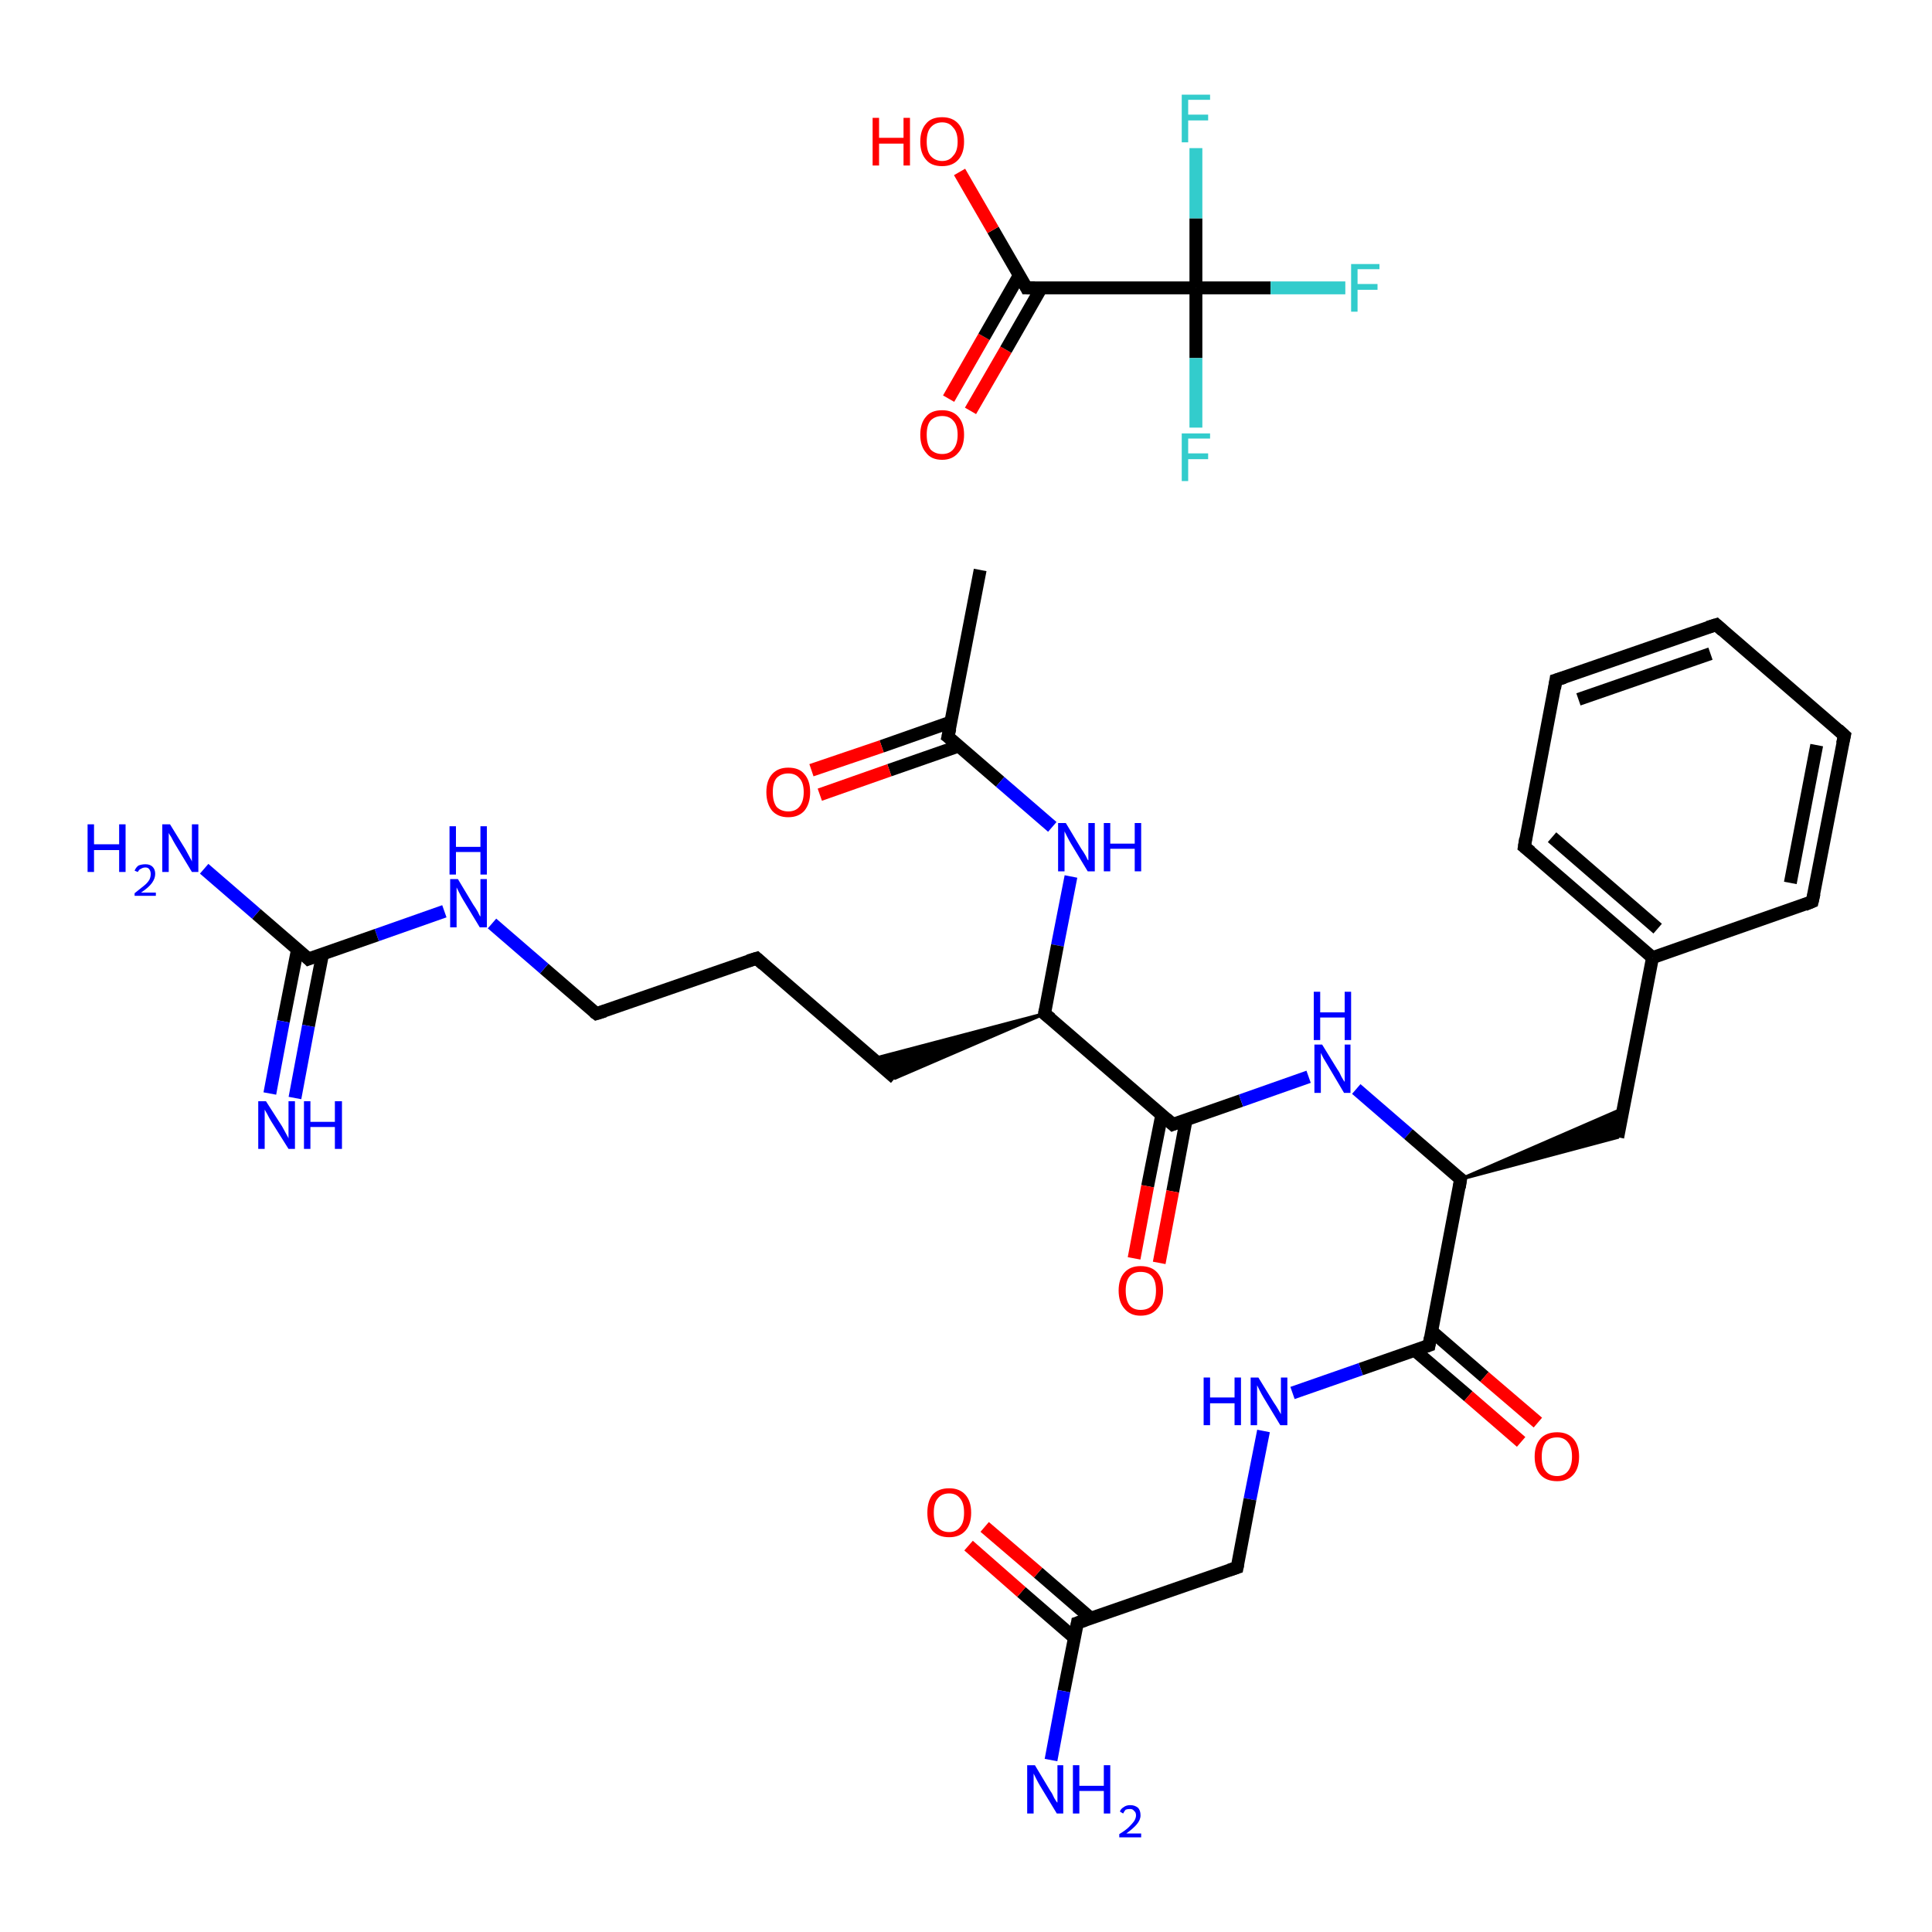 <?xml version='1.0' encoding='iso-8859-1'?>
<svg version='1.1' baseProfile='full'
              xmlns='http://www.w3.org/2000/svg'
                      xmlns:rdkit='http://www.rdkit.org/xml'
                      xmlns:xlink='http://www.w3.org/1999/xlink'
                  xml:space='preserve'
width='300px' height='300px' viewBox='0 0 300 300'>
<!-- END OF HEADER -->
<rect style='opacity:1.0;fill:#FFFFFF;stroke:none' width='300.0' height='300.0' x='0.0' y='0.0'> </rect>
<path class='bond-0 atom-0 atom-1' d='M 152.2,88.5 L 147.2,114.4' style='fill:none;fill-rule:evenodd;stroke:#000000;stroke-width:2.0px;stroke-linecap:butt;stroke-linejoin:miter;stroke-opacity:1' />
<path class='bond-1 atom-1 atom-2' d='M 147.7,112.1 L 136.9,115.9' style='fill:none;fill-rule:evenodd;stroke:#000000;stroke-width:2.0px;stroke-linecap:butt;stroke-linejoin:miter;stroke-opacity:1' />
<path class='bond-1 atom-1 atom-2' d='M 136.9,115.9 L 126.0,119.6' style='fill:none;fill-rule:evenodd;stroke:#FF0000;stroke-width:2.0px;stroke-linecap:butt;stroke-linejoin:miter;stroke-opacity:1' />
<path class='bond-1 atom-1 atom-2' d='M 149.0,115.8 L 138.1,119.6' style='fill:none;fill-rule:evenodd;stroke:#000000;stroke-width:2.0px;stroke-linecap:butt;stroke-linejoin:miter;stroke-opacity:1' />
<path class='bond-1 atom-1 atom-2' d='M 138.1,119.6 L 127.3,123.4' style='fill:none;fill-rule:evenodd;stroke:#FF0000;stroke-width:2.0px;stroke-linecap:butt;stroke-linejoin:miter;stroke-opacity:1' />
<path class='bond-2 atom-1 atom-3' d='M 147.2,114.4 L 155.3,121.4' style='fill:none;fill-rule:evenodd;stroke:#000000;stroke-width:2.0px;stroke-linecap:butt;stroke-linejoin:miter;stroke-opacity:1' />
<path class='bond-2 atom-1 atom-3' d='M 155.3,121.4 L 163.4,128.4' style='fill:none;fill-rule:evenodd;stroke:#0000FF;stroke-width:2.0px;stroke-linecap:butt;stroke-linejoin:miter;stroke-opacity:1' />
<path class='bond-3 atom-3 atom-4' d='M 166.3,136.1 L 164.2,146.8' style='fill:none;fill-rule:evenodd;stroke:#0000FF;stroke-width:2.0px;stroke-linecap:butt;stroke-linejoin:miter;stroke-opacity:1' />
<path class='bond-3 atom-3 atom-4' d='M 164.2,146.8 L 162.2,157.4' style='fill:none;fill-rule:evenodd;stroke:#000000;stroke-width:2.0px;stroke-linecap:butt;stroke-linejoin:miter;stroke-opacity:1' />
<path class='bond-4 atom-4 atom-5' d='M 162.2,157.4 L 139.0,167.4 L 135.6,164.4 Z' style='fill:#000000;fill-rule:evenodd;fill-opacity:1;stroke:#000000;stroke-width:0.5px;stroke-linecap:butt;stroke-linejoin:miter;stroke-opacity:1;' />
<path class='bond-5 atom-5 atom-6' d='M 139.0,167.4 L 117.5,148.8' style='fill:none;fill-rule:evenodd;stroke:#000000;stroke-width:2.0px;stroke-linecap:butt;stroke-linejoin:miter;stroke-opacity:1' />
<path class='bond-6 atom-6 atom-7' d='M 117.5,148.8 L 92.6,157.4' style='fill:none;fill-rule:evenodd;stroke:#000000;stroke-width:2.0px;stroke-linecap:butt;stroke-linejoin:miter;stroke-opacity:1' />
<path class='bond-7 atom-7 atom-8' d='M 92.6,157.4 L 84.5,150.4' style='fill:none;fill-rule:evenodd;stroke:#000000;stroke-width:2.0px;stroke-linecap:butt;stroke-linejoin:miter;stroke-opacity:1' />
<path class='bond-7 atom-7 atom-8' d='M 84.5,150.4 L 76.4,143.4' style='fill:none;fill-rule:evenodd;stroke:#0000FF;stroke-width:2.0px;stroke-linecap:butt;stroke-linejoin:miter;stroke-opacity:1' />
<path class='bond-8 atom-8 atom-9' d='M 69.0,141.5 L 58.5,145.2' style='fill:none;fill-rule:evenodd;stroke:#0000FF;stroke-width:2.0px;stroke-linecap:butt;stroke-linejoin:miter;stroke-opacity:1' />
<path class='bond-8 atom-8 atom-9' d='M 58.5,145.2 L 47.9,148.9' style='fill:none;fill-rule:evenodd;stroke:#000000;stroke-width:2.0px;stroke-linecap:butt;stroke-linejoin:miter;stroke-opacity:1' />
<path class='bond-9 atom-9 atom-10' d='M 46.2,147.4 L 44.0,158.6' style='fill:none;fill-rule:evenodd;stroke:#000000;stroke-width:2.0px;stroke-linecap:butt;stroke-linejoin:miter;stroke-opacity:1' />
<path class='bond-9 atom-9 atom-10' d='M 44.0,158.6 L 41.9,169.8' style='fill:none;fill-rule:evenodd;stroke:#0000FF;stroke-width:2.0px;stroke-linecap:butt;stroke-linejoin:miter;stroke-opacity:1' />
<path class='bond-9 atom-9 atom-10' d='M 50.1,148.1 L 47.9,159.3' style='fill:none;fill-rule:evenodd;stroke:#000000;stroke-width:2.0px;stroke-linecap:butt;stroke-linejoin:miter;stroke-opacity:1' />
<path class='bond-9 atom-9 atom-10' d='M 47.9,159.3 L 45.8,170.5' style='fill:none;fill-rule:evenodd;stroke:#0000FF;stroke-width:2.0px;stroke-linecap:butt;stroke-linejoin:miter;stroke-opacity:1' />
<path class='bond-10 atom-9 atom-11' d='M 47.9,148.9 L 39.8,141.9' style='fill:none;fill-rule:evenodd;stroke:#000000;stroke-width:2.0px;stroke-linecap:butt;stroke-linejoin:miter;stroke-opacity:1' />
<path class='bond-10 atom-9 atom-11' d='M 39.8,141.9 L 31.7,134.9' style='fill:none;fill-rule:evenodd;stroke:#0000FF;stroke-width:2.0px;stroke-linecap:butt;stroke-linejoin:miter;stroke-opacity:1' />
<path class='bond-11 atom-4 atom-12' d='M 162.2,157.4 L 182.1,174.6' style='fill:none;fill-rule:evenodd;stroke:#000000;stroke-width:2.0px;stroke-linecap:butt;stroke-linejoin:miter;stroke-opacity:1' />
<path class='bond-12 atom-12 atom-13' d='M 180.4,173.1 L 178.2,184.2' style='fill:none;fill-rule:evenodd;stroke:#000000;stroke-width:2.0px;stroke-linecap:butt;stroke-linejoin:miter;stroke-opacity:1' />
<path class='bond-12 atom-12 atom-13' d='M 178.2,184.2 L 176.1,195.4' style='fill:none;fill-rule:evenodd;stroke:#FF0000;stroke-width:2.0px;stroke-linecap:butt;stroke-linejoin:miter;stroke-opacity:1' />
<path class='bond-12 atom-12 atom-13' d='M 184.2,173.8 L 182.1,185.0' style='fill:none;fill-rule:evenodd;stroke:#000000;stroke-width:2.0px;stroke-linecap:butt;stroke-linejoin:miter;stroke-opacity:1' />
<path class='bond-12 atom-12 atom-13' d='M 182.1,185.0 L 180.0,196.1' style='fill:none;fill-rule:evenodd;stroke:#FF0000;stroke-width:2.0px;stroke-linecap:butt;stroke-linejoin:miter;stroke-opacity:1' />
<path class='bond-13 atom-12 atom-14' d='M 182.1,174.6 L 192.7,170.9' style='fill:none;fill-rule:evenodd;stroke:#000000;stroke-width:2.0px;stroke-linecap:butt;stroke-linejoin:miter;stroke-opacity:1' />
<path class='bond-13 atom-12 atom-14' d='M 192.7,170.9 L 203.2,167.2' style='fill:none;fill-rule:evenodd;stroke:#0000FF;stroke-width:2.0px;stroke-linecap:butt;stroke-linejoin:miter;stroke-opacity:1' />
<path class='bond-14 atom-14 atom-15' d='M 210.6,169.1 L 218.7,176.1' style='fill:none;fill-rule:evenodd;stroke:#0000FF;stroke-width:2.0px;stroke-linecap:butt;stroke-linejoin:miter;stroke-opacity:1' />
<path class='bond-14 atom-14 atom-15' d='M 218.7,176.1 L 226.8,183.1' style='fill:none;fill-rule:evenodd;stroke:#000000;stroke-width:2.0px;stroke-linecap:butt;stroke-linejoin:miter;stroke-opacity:1' />
<path class='bond-15 atom-15 atom-16' d='M 226.8,183.1 L 252.1,172.1 L 251.2,176.6 Z' style='fill:#000000;fill-rule:evenodd;fill-opacity:1;stroke:#000000;stroke-width:0.5px;stroke-linecap:butt;stroke-linejoin:miter;stroke-opacity:1;' />
<path class='bond-16 atom-16 atom-17' d='M 251.2,176.6 L 256.6,148.7' style='fill:none;fill-rule:evenodd;stroke:#000000;stroke-width:2.0px;stroke-linecap:butt;stroke-linejoin:miter;stroke-opacity:1' />
<path class='bond-17 atom-17 atom-18' d='M 256.6,148.7 L 236.7,131.5' style='fill:none;fill-rule:evenodd;stroke:#000000;stroke-width:2.0px;stroke-linecap:butt;stroke-linejoin:miter;stroke-opacity:1' />
<path class='bond-17 atom-17 atom-18' d='M 257.4,144.2 L 241.0,130.0' style='fill:none;fill-rule:evenodd;stroke:#000000;stroke-width:2.0px;stroke-linecap:butt;stroke-linejoin:miter;stroke-opacity:1' />
<path class='bond-18 atom-18 atom-19' d='M 236.7,131.5 L 241.6,105.6' style='fill:none;fill-rule:evenodd;stroke:#000000;stroke-width:2.0px;stroke-linecap:butt;stroke-linejoin:miter;stroke-opacity:1' />
<path class='bond-19 atom-19 atom-20' d='M 241.6,105.6 L 266.5,97.0' style='fill:none;fill-rule:evenodd;stroke:#000000;stroke-width:2.0px;stroke-linecap:butt;stroke-linejoin:miter;stroke-opacity:1' />
<path class='bond-19 atom-19 atom-20' d='M 245.1,108.6 L 265.6,101.5' style='fill:none;fill-rule:evenodd;stroke:#000000;stroke-width:2.0px;stroke-linecap:butt;stroke-linejoin:miter;stroke-opacity:1' />
<path class='bond-20 atom-20 atom-21' d='M 266.5,97.0 L 286.4,114.2' style='fill:none;fill-rule:evenodd;stroke:#000000;stroke-width:2.0px;stroke-linecap:butt;stroke-linejoin:miter;stroke-opacity:1' />
<path class='bond-21 atom-21 atom-22' d='M 286.4,114.2 L 281.4,140.0' style='fill:none;fill-rule:evenodd;stroke:#000000;stroke-width:2.0px;stroke-linecap:butt;stroke-linejoin:miter;stroke-opacity:1' />
<path class='bond-21 atom-21 atom-22' d='M 282.1,115.7 L 278.0,137.1' style='fill:none;fill-rule:evenodd;stroke:#000000;stroke-width:2.0px;stroke-linecap:butt;stroke-linejoin:miter;stroke-opacity:1' />
<path class='bond-22 atom-15 atom-23' d='M 226.8,183.1 L 221.9,208.9' style='fill:none;fill-rule:evenodd;stroke:#000000;stroke-width:2.0px;stroke-linecap:butt;stroke-linejoin:miter;stroke-opacity:1' />
<path class='bond-23 atom-23 atom-24' d='M 219.7,209.7 L 228.0,216.8' style='fill:none;fill-rule:evenodd;stroke:#000000;stroke-width:2.0px;stroke-linecap:butt;stroke-linejoin:miter;stroke-opacity:1' />
<path class='bond-23 atom-23 atom-24' d='M 228.0,216.8 L 236.2,223.9' style='fill:none;fill-rule:evenodd;stroke:#FF0000;stroke-width:2.0px;stroke-linecap:butt;stroke-linejoin:miter;stroke-opacity:1' />
<path class='bond-23 atom-23 atom-24' d='M 222.3,206.7 L 230.5,213.8' style='fill:none;fill-rule:evenodd;stroke:#000000;stroke-width:2.0px;stroke-linecap:butt;stroke-linejoin:miter;stroke-opacity:1' />
<path class='bond-23 atom-23 atom-24' d='M 230.5,213.8 L 238.8,220.9' style='fill:none;fill-rule:evenodd;stroke:#FF0000;stroke-width:2.0px;stroke-linecap:butt;stroke-linejoin:miter;stroke-opacity:1' />
<path class='bond-24 atom-23 atom-25' d='M 221.9,208.9 L 211.3,212.6' style='fill:none;fill-rule:evenodd;stroke:#000000;stroke-width:2.0px;stroke-linecap:butt;stroke-linejoin:miter;stroke-opacity:1' />
<path class='bond-24 atom-23 atom-25' d='M 211.3,212.6 L 200.7,216.3' style='fill:none;fill-rule:evenodd;stroke:#0000FF;stroke-width:2.0px;stroke-linecap:butt;stroke-linejoin:miter;stroke-opacity:1' />
<path class='bond-25 atom-25 atom-26' d='M 196.2,222.2 L 194.1,232.8' style='fill:none;fill-rule:evenodd;stroke:#0000FF;stroke-width:2.0px;stroke-linecap:butt;stroke-linejoin:miter;stroke-opacity:1' />
<path class='bond-25 atom-25 atom-26' d='M 194.1,232.8 L 192.1,243.4' style='fill:none;fill-rule:evenodd;stroke:#000000;stroke-width:2.0px;stroke-linecap:butt;stroke-linejoin:miter;stroke-opacity:1' />
<path class='bond-26 atom-26 atom-27' d='M 192.1,243.4 L 167.3,252.0' style='fill:none;fill-rule:evenodd;stroke:#000000;stroke-width:2.0px;stroke-linecap:butt;stroke-linejoin:miter;stroke-opacity:1' />
<path class='bond-27 atom-27 atom-28' d='M 167.3,252.0 L 165.2,262.6' style='fill:none;fill-rule:evenodd;stroke:#000000;stroke-width:2.0px;stroke-linecap:butt;stroke-linejoin:miter;stroke-opacity:1' />
<path class='bond-27 atom-27 atom-28' d='M 165.2,262.6 L 163.2,273.3' style='fill:none;fill-rule:evenodd;stroke:#0000FF;stroke-width:2.0px;stroke-linecap:butt;stroke-linejoin:miter;stroke-opacity:1' />
<path class='bond-28 atom-27 atom-29' d='M 169.4,251.3 L 161.2,244.2' style='fill:none;fill-rule:evenodd;stroke:#000000;stroke-width:2.0px;stroke-linecap:butt;stroke-linejoin:miter;stroke-opacity:1' />
<path class='bond-28 atom-27 atom-29' d='M 161.2,244.2 L 152.9,237.1' style='fill:none;fill-rule:evenodd;stroke:#FF0000;stroke-width:2.0px;stroke-linecap:butt;stroke-linejoin:miter;stroke-opacity:1' />
<path class='bond-28 atom-27 atom-29' d='M 166.8,254.3 L 158.6,247.2' style='fill:none;fill-rule:evenodd;stroke:#000000;stroke-width:2.0px;stroke-linecap:butt;stroke-linejoin:miter;stroke-opacity:1' />
<path class='bond-28 atom-27 atom-29' d='M 158.6,247.2 L 150.4,240.0' style='fill:none;fill-rule:evenodd;stroke:#FF0000;stroke-width:2.0px;stroke-linecap:butt;stroke-linejoin:miter;stroke-opacity:1' />
<path class='bond-29 atom-30 atom-31' d='M 147.3,61.9 L 152.8,52.3' style='fill:none;fill-rule:evenodd;stroke:#FF0000;stroke-width:2.0px;stroke-linecap:butt;stroke-linejoin:miter;stroke-opacity:1' />
<path class='bond-29 atom-30 atom-31' d='M 152.8,52.3 L 158.3,42.7' style='fill:none;fill-rule:evenodd;stroke:#000000;stroke-width:2.0px;stroke-linecap:butt;stroke-linejoin:miter;stroke-opacity:1' />
<path class='bond-29 atom-30 atom-31' d='M 150.7,63.8 L 156.2,54.3' style='fill:none;fill-rule:evenodd;stroke:#FF0000;stroke-width:2.0px;stroke-linecap:butt;stroke-linejoin:miter;stroke-opacity:1' />
<path class='bond-29 atom-30 atom-31' d='M 156.2,54.3 L 161.7,44.7' style='fill:none;fill-rule:evenodd;stroke:#000000;stroke-width:2.0px;stroke-linecap:butt;stroke-linejoin:miter;stroke-opacity:1' />
<path class='bond-30 atom-31 atom-32' d='M 159.4,44.7 L 154.2,35.7' style='fill:none;fill-rule:evenodd;stroke:#000000;stroke-width:2.0px;stroke-linecap:butt;stroke-linejoin:miter;stroke-opacity:1' />
<path class='bond-30 atom-31 atom-32' d='M 154.2,35.7 L 149.0,26.7' style='fill:none;fill-rule:evenodd;stroke:#FF0000;stroke-width:2.0px;stroke-linecap:butt;stroke-linejoin:miter;stroke-opacity:1' />
<path class='bond-31 atom-31 atom-33' d='M 159.4,44.7 L 185.7,44.7' style='fill:none;fill-rule:evenodd;stroke:#000000;stroke-width:2.0px;stroke-linecap:butt;stroke-linejoin:miter;stroke-opacity:1' />
<path class='bond-32 atom-33 atom-34' d='M 185.7,44.7 L 197.3,44.7' style='fill:none;fill-rule:evenodd;stroke:#000000;stroke-width:2.0px;stroke-linecap:butt;stroke-linejoin:miter;stroke-opacity:1' />
<path class='bond-32 atom-33 atom-34' d='M 197.3,44.7 L 208.9,44.7' style='fill:none;fill-rule:evenodd;stroke:#33CCCC;stroke-width:2.0px;stroke-linecap:butt;stroke-linejoin:miter;stroke-opacity:1' />
<path class='bond-33 atom-33 atom-35' d='M 185.7,44.7 L 185.7,55.6' style='fill:none;fill-rule:evenodd;stroke:#000000;stroke-width:2.0px;stroke-linecap:butt;stroke-linejoin:miter;stroke-opacity:1' />
<path class='bond-33 atom-33 atom-35' d='M 185.7,55.6 L 185.7,66.4' style='fill:none;fill-rule:evenodd;stroke:#33CCCC;stroke-width:2.0px;stroke-linecap:butt;stroke-linejoin:miter;stroke-opacity:1' />
<path class='bond-34 atom-33 atom-36' d='M 185.7,44.7 L 185.7,33.9' style='fill:none;fill-rule:evenodd;stroke:#000000;stroke-width:2.0px;stroke-linecap:butt;stroke-linejoin:miter;stroke-opacity:1' />
<path class='bond-34 atom-33 atom-36' d='M 185.7,33.9 L 185.7,23.0' style='fill:none;fill-rule:evenodd;stroke:#33CCCC;stroke-width:2.0px;stroke-linecap:butt;stroke-linejoin:miter;stroke-opacity:1' />
<path class='bond-35 atom-22 atom-17' d='M 281.4,140.0 L 256.6,148.7' style='fill:none;fill-rule:evenodd;stroke:#000000;stroke-width:2.0px;stroke-linecap:butt;stroke-linejoin:miter;stroke-opacity:1' />
<path d='M 147.5,113.1 L 147.2,114.4 L 147.6,114.7' style='fill:none;stroke:#000000;stroke-width:2.0px;stroke-linecap:butt;stroke-linejoin:miter;stroke-opacity:1;' />
<path d='M 162.3,156.8 L 162.2,157.4 L 163.2,158.2' style='fill:none;stroke:#000000;stroke-width:2.0px;stroke-linecap:butt;stroke-linejoin:miter;stroke-opacity:1;' />
<path d='M 118.5,149.7 L 117.5,148.8 L 116.2,149.2' style='fill:none;stroke:#000000;stroke-width:2.0px;stroke-linecap:butt;stroke-linejoin:miter;stroke-opacity:1;' />
<path d='M 93.9,157.0 L 92.6,157.4 L 92.2,157.1' style='fill:none;stroke:#000000;stroke-width:2.0px;stroke-linecap:butt;stroke-linejoin:miter;stroke-opacity:1;' />
<path d='M 48.4,148.7 L 47.9,148.9 L 47.5,148.5' style='fill:none;stroke:#000000;stroke-width:2.0px;stroke-linecap:butt;stroke-linejoin:miter;stroke-opacity:1;' />
<path d='M 181.1,173.7 L 182.1,174.6 L 182.6,174.4' style='fill:none;stroke:#000000;stroke-width:2.0px;stroke-linecap:butt;stroke-linejoin:miter;stroke-opacity:1;' />
<path d='M 226.4,182.8 L 226.8,183.1 L 226.6,184.4' style='fill:none;stroke:#000000;stroke-width:2.0px;stroke-linecap:butt;stroke-linejoin:miter;stroke-opacity:1;' />
<path d='M 237.7,132.3 L 236.7,131.5 L 236.9,130.2' style='fill:none;stroke:#000000;stroke-width:2.0px;stroke-linecap:butt;stroke-linejoin:miter;stroke-opacity:1;' />
<path d='M 241.4,106.9 L 241.6,105.6 L 242.9,105.2' style='fill:none;stroke:#000000;stroke-width:2.0px;stroke-linecap:butt;stroke-linejoin:miter;stroke-opacity:1;' />
<path d='M 265.2,97.4 L 266.5,97.0 L 267.5,97.9' style='fill:none;stroke:#000000;stroke-width:2.0px;stroke-linecap:butt;stroke-linejoin:miter;stroke-opacity:1;' />
<path d='M 285.4,113.3 L 286.4,114.2 L 286.1,115.5' style='fill:none;stroke:#000000;stroke-width:2.0px;stroke-linecap:butt;stroke-linejoin:miter;stroke-opacity:1;' />
<path d='M 281.7,138.7 L 281.4,140.0 L 280.2,140.5' style='fill:none;stroke:#000000;stroke-width:2.0px;stroke-linecap:butt;stroke-linejoin:miter;stroke-opacity:1;' />
<path d='M 222.1,207.7 L 221.9,208.9 L 221.3,209.1' style='fill:none;stroke:#000000;stroke-width:2.0px;stroke-linecap:butt;stroke-linejoin:miter;stroke-opacity:1;' />
<path d='M 192.2,242.9 L 192.1,243.4 L 190.9,243.8' style='fill:none;stroke:#000000;stroke-width:2.0px;stroke-linecap:butt;stroke-linejoin:miter;stroke-opacity:1;' />
<path d='M 168.5,251.6 L 167.3,252.0 L 167.2,252.6' style='fill:none;stroke:#000000;stroke-width:2.0px;stroke-linecap:butt;stroke-linejoin:miter;stroke-opacity:1;' />
<path d='M 159.2,44.3 L 159.4,44.7 L 160.7,44.7' style='fill:none;stroke:#000000;stroke-width:2.0px;stroke-linecap:butt;stroke-linejoin:miter;stroke-opacity:1;' />
<path class='atom-2' d='M 119.0 123.0
Q 119.0 121.2, 119.9 120.2
Q 120.8 119.2, 122.4 119.2
Q 124.1 119.2, 124.9 120.2
Q 125.8 121.2, 125.8 123.0
Q 125.8 124.8, 124.9 125.9
Q 124.0 126.9, 122.4 126.9
Q 120.8 126.9, 119.9 125.9
Q 119.0 124.8, 119.0 123.0
M 122.4 126.0
Q 123.5 126.0, 124.1 125.3
Q 124.8 124.5, 124.8 123.0
Q 124.8 121.5, 124.1 120.8
Q 123.5 120.1, 122.4 120.1
Q 121.3 120.1, 120.6 120.8
Q 120.0 121.5, 120.0 123.0
Q 120.0 124.5, 120.6 125.3
Q 121.3 126.0, 122.4 126.0
' fill='#FF0000'/>
<path class='atom-3' d='M 165.5 127.8
L 167.9 131.8
Q 168.2 132.2, 168.6 132.9
Q 168.9 133.6, 169.0 133.6
L 169.0 127.8
L 170.0 127.8
L 170.0 135.3
L 168.9 135.3
L 166.3 131.0
Q 166.0 130.5, 165.7 129.9
Q 165.4 129.3, 165.3 129.1
L 165.3 135.3
L 164.3 135.3
L 164.3 127.8
L 165.5 127.8
' fill='#0000FF'/>
<path class='atom-3' d='M 171.4 127.8
L 172.4 127.8
L 172.4 131.0
L 176.2 131.0
L 176.2 127.8
L 177.2 127.8
L 177.2 135.3
L 176.2 135.3
L 176.2 131.8
L 172.4 131.8
L 172.4 135.3
L 171.4 135.3
L 171.4 127.8
' fill='#0000FF'/>
<path class='atom-8' d='M 71.1 136.5
L 73.5 140.5
Q 73.8 140.9, 74.2 141.6
Q 74.5 142.3, 74.6 142.3
L 74.6 136.5
L 75.6 136.5
L 75.6 144.0
L 74.5 144.0
L 71.9 139.7
Q 71.6 139.2, 71.3 138.6
Q 71.0 138.0, 70.9 137.8
L 70.9 144.0
L 69.9 144.0
L 69.9 136.5
L 71.1 136.5
' fill='#0000FF'/>
<path class='atom-8' d='M 69.8 128.3
L 70.8 128.3
L 70.8 131.5
L 74.6 131.5
L 74.6 128.3
L 75.6 128.3
L 75.6 135.8
L 74.6 135.8
L 74.6 132.3
L 70.8 132.3
L 70.8 135.8
L 69.8 135.8
L 69.8 128.3
' fill='#0000FF'/>
<path class='atom-10' d='M 41.3 171.0
L 43.8 174.9
Q 44.0 175.3, 44.4 176.0
Q 44.8 176.7, 44.8 176.8
L 44.8 171.0
L 45.8 171.0
L 45.8 178.4
L 44.8 178.4
L 42.1 174.1
Q 41.8 173.6, 41.5 173.0
Q 41.2 172.5, 41.1 172.3
L 41.1 178.4
L 40.1 178.4
L 40.1 171.0
L 41.3 171.0
' fill='#0000FF'/>
<path class='atom-10' d='M 47.2 171.0
L 48.2 171.0
L 48.2 174.2
L 52.0 174.2
L 52.0 171.0
L 53.1 171.0
L 53.1 178.4
L 52.0 178.4
L 52.0 175.0
L 48.2 175.0
L 48.2 178.4
L 47.2 178.4
L 47.2 171.0
' fill='#0000FF'/>
<path class='atom-11' d='M 13.6 128.0
L 14.6 128.0
L 14.6 131.1
L 18.5 131.1
L 18.5 128.0
L 19.5 128.0
L 19.5 135.4
L 18.5 135.4
L 18.5 132.0
L 14.6 132.0
L 14.6 135.4
L 13.6 135.4
L 13.6 128.0
' fill='#0000FF'/>
<path class='atom-11' d='M 20.9 135.2
Q 21.1 134.7, 21.5 134.4
Q 22.0 134.2, 22.6 134.2
Q 23.3 134.2, 23.7 134.6
Q 24.1 135.0, 24.1 135.7
Q 24.1 136.4, 23.6 137.1
Q 23.1 137.8, 21.9 138.6
L 24.2 138.6
L 24.2 139.1
L 20.9 139.1
L 20.9 138.7
Q 21.8 138.0, 22.4 137.5
Q 22.9 137.1, 23.2 136.6
Q 23.4 136.2, 23.4 135.7
Q 23.4 135.3, 23.2 135.0
Q 23.0 134.7, 22.6 134.7
Q 22.2 134.7, 21.9 134.9
Q 21.6 135.0, 21.4 135.4
L 20.9 135.2
' fill='#0000FF'/>
<path class='atom-11' d='M 26.4 128.0
L 28.8 131.9
Q 29.0 132.3, 29.4 133.0
Q 29.8 133.7, 29.8 133.8
L 29.8 128.0
L 30.8 128.0
L 30.8 135.4
L 29.8 135.4
L 27.2 131.1
Q 26.9 130.6, 26.6 130.0
Q 26.2 129.4, 26.2 129.3
L 26.2 135.4
L 25.2 135.4
L 25.2 128.0
L 26.4 128.0
' fill='#0000FF'/>
<path class='atom-13' d='M 173.7 200.4
Q 173.7 198.6, 174.6 197.6
Q 175.5 196.6, 177.1 196.6
Q 178.8 196.6, 179.7 197.6
Q 180.6 198.6, 180.6 200.4
Q 180.6 202.2, 179.7 203.2
Q 178.8 204.3, 177.1 204.3
Q 175.5 204.3, 174.6 203.2
Q 173.7 202.2, 173.7 200.4
M 177.1 203.4
Q 178.3 203.4, 178.9 202.7
Q 179.5 201.9, 179.5 200.4
Q 179.5 198.9, 178.9 198.2
Q 178.3 197.5, 177.1 197.5
Q 176.0 197.5, 175.4 198.2
Q 174.8 198.9, 174.8 200.4
Q 174.8 201.9, 175.4 202.7
Q 176.0 203.4, 177.1 203.4
' fill='#FF0000'/>
<path class='atom-14' d='M 205.3 162.2
L 207.7 166.1
Q 208.0 166.5, 208.3 167.2
Q 208.7 167.9, 208.8 168.0
L 208.8 162.2
L 209.7 162.2
L 209.7 169.7
L 208.7 169.7
L 206.1 165.3
Q 205.8 164.8, 205.5 164.3
Q 205.2 163.7, 205.1 163.5
L 205.1 169.7
L 204.1 169.7
L 204.1 162.2
L 205.3 162.2
' fill='#0000FF'/>
<path class='atom-14' d='M 204.0 154.0
L 205.0 154.0
L 205.0 157.2
L 208.8 157.2
L 208.8 154.0
L 209.8 154.0
L 209.8 161.5
L 208.8 161.5
L 208.8 158.0
L 205.0 158.0
L 205.0 161.5
L 204.0 161.5
L 204.0 154.0
' fill='#0000FF'/>
<path class='atom-24' d='M 238.3 226.2
Q 238.3 224.4, 239.2 223.4
Q 240.1 222.4, 241.8 222.4
Q 243.4 222.4, 244.3 223.4
Q 245.2 224.4, 245.2 226.2
Q 245.2 228.0, 244.3 229.0
Q 243.4 230.0, 241.8 230.0
Q 240.1 230.0, 239.2 229.0
Q 238.3 228.0, 238.3 226.2
M 241.8 229.2
Q 242.9 229.2, 243.5 228.4
Q 244.1 227.6, 244.1 226.2
Q 244.1 224.7, 243.5 224.0
Q 242.9 223.2, 241.8 223.2
Q 240.6 223.2, 240.0 223.9
Q 239.4 224.7, 239.4 226.2
Q 239.4 227.7, 240.0 228.4
Q 240.6 229.2, 241.8 229.2
' fill='#FF0000'/>
<path class='atom-25' d='M 186.9 213.9
L 187.9 213.9
L 187.9 217.0
L 191.7 217.0
L 191.7 213.9
L 192.7 213.9
L 192.7 221.3
L 191.7 221.3
L 191.7 217.9
L 187.9 217.9
L 187.9 221.3
L 186.9 221.3
L 186.9 213.9
' fill='#0000FF'/>
<path class='atom-25' d='M 195.4 213.9
L 197.8 217.8
Q 198.1 218.2, 198.5 218.9
Q 198.9 219.6, 198.9 219.6
L 198.9 213.9
L 199.9 213.9
L 199.9 221.3
L 198.8 221.3
L 196.2 217.0
Q 195.9 216.5, 195.6 215.9
Q 195.3 215.3, 195.2 215.1
L 195.2 221.3
L 194.2 221.3
L 194.2 213.9
L 195.4 213.9
' fill='#0000FF'/>
<path class='atom-28' d='M 160.7 274.1
L 163.1 278.1
Q 163.4 278.5, 163.7 279.2
Q 164.1 279.9, 164.2 279.9
L 164.2 274.1
L 165.1 274.1
L 165.1 281.6
L 164.1 281.6
L 161.5 277.3
Q 161.2 276.8, 160.9 276.2
Q 160.6 275.6, 160.5 275.4
L 160.5 281.6
L 159.5 281.6
L 159.5 274.1
L 160.7 274.1
' fill='#0000FF'/>
<path class='atom-28' d='M 166.6 274.1
L 167.6 274.1
L 167.6 277.3
L 171.4 277.3
L 171.4 274.1
L 172.4 274.1
L 172.4 281.6
L 171.4 281.6
L 171.4 278.1
L 167.6 278.1
L 167.6 281.6
L 166.6 281.6
L 166.6 274.1
' fill='#0000FF'/>
<path class='atom-28' d='M 173.9 281.3
Q 174.0 280.9, 174.5 280.6
Q 174.9 280.3, 175.5 280.3
Q 176.2 280.3, 176.7 280.7
Q 177.1 281.1, 177.1 281.9
Q 177.1 282.6, 176.5 283.3
Q 176.0 283.9, 174.9 284.7
L 177.2 284.7
L 177.2 285.3
L 173.8 285.3
L 173.8 284.8
Q 174.8 284.2, 175.3 283.7
Q 175.8 283.2, 176.1 282.8
Q 176.4 282.3, 176.4 281.9
Q 176.4 281.4, 176.1 281.2
Q 175.9 280.9, 175.5 280.9
Q 175.1 280.9, 174.8 281.0
Q 174.6 281.2, 174.4 281.6
L 173.9 281.3
' fill='#0000FF'/>
<path class='atom-29' d='M 144.0 234.9
Q 144.0 233.1, 144.8 232.1
Q 145.7 231.1, 147.4 231.1
Q 149.0 231.1, 149.9 232.1
Q 150.8 233.1, 150.8 234.9
Q 150.8 236.7, 149.9 237.7
Q 149.0 238.7, 147.4 238.7
Q 145.7 238.7, 144.8 237.7
Q 144.0 236.7, 144.0 234.9
M 147.4 237.9
Q 148.5 237.9, 149.1 237.1
Q 149.7 236.4, 149.7 234.9
Q 149.7 233.4, 149.1 232.7
Q 148.5 231.9, 147.4 231.9
Q 146.2 231.9, 145.6 232.7
Q 145.0 233.4, 145.0 234.9
Q 145.0 236.4, 145.6 237.1
Q 146.2 237.9, 147.4 237.9
' fill='#FF0000'/>
<path class='atom-30' d='M 142.9 67.5
Q 142.9 65.7, 143.8 64.7
Q 144.6 63.7, 146.3 63.7
Q 147.9 63.7, 148.8 64.7
Q 149.7 65.7, 149.7 67.5
Q 149.7 69.3, 148.8 70.3
Q 147.9 71.4, 146.3 71.4
Q 144.6 71.4, 143.8 70.3
Q 142.9 69.3, 142.9 67.5
M 146.3 70.5
Q 147.4 70.5, 148.0 69.8
Q 148.7 69.0, 148.7 67.5
Q 148.7 66.0, 148.0 65.3
Q 147.4 64.6, 146.3 64.6
Q 145.2 64.6, 144.5 65.3
Q 143.9 66.0, 143.9 67.5
Q 143.9 69.0, 144.5 69.8
Q 145.2 70.5, 146.3 70.5
' fill='#FF0000'/>
<path class='atom-32' d='M 135.5 18.3
L 136.5 18.3
L 136.5 21.4
L 140.3 21.4
L 140.3 18.3
L 141.3 18.3
L 141.3 25.7
L 140.3 25.7
L 140.3 22.3
L 136.5 22.3
L 136.5 25.7
L 135.5 25.7
L 135.5 18.3
' fill='#FF0000'/>
<path class='atom-32' d='M 142.9 22.0
Q 142.9 20.2, 143.8 19.2
Q 144.6 18.2, 146.3 18.2
Q 147.9 18.2, 148.8 19.2
Q 149.7 20.2, 149.7 22.0
Q 149.7 23.8, 148.8 24.8
Q 147.9 25.8, 146.3 25.8
Q 144.6 25.8, 143.8 24.8
Q 142.9 23.8, 142.9 22.0
M 146.3 25.0
Q 147.4 25.0, 148.0 24.2
Q 148.7 23.5, 148.7 22.0
Q 148.7 20.5, 148.0 19.8
Q 147.4 19.0, 146.3 19.0
Q 145.2 19.0, 144.5 19.8
Q 143.9 20.5, 143.9 22.0
Q 143.9 23.5, 144.5 24.2
Q 145.2 25.0, 146.3 25.0
' fill='#FF0000'/>
<path class='atom-34' d='M 209.8 41.0
L 214.2 41.0
L 214.2 41.8
L 210.8 41.8
L 210.8 44.1
L 213.9 44.1
L 213.9 45.0
L 210.8 45.0
L 210.8 48.4
L 209.8 48.4
L 209.8 41.0
' fill='#33CCCC'/>
<path class='atom-35' d='M 183.5 67.3
L 187.9 67.3
L 187.9 68.1
L 184.5 68.1
L 184.5 70.4
L 187.6 70.4
L 187.6 71.3
L 184.5 71.3
L 184.5 74.7
L 183.5 74.7
L 183.5 67.3
' fill='#33CCCC'/>
<path class='atom-36' d='M 183.5 14.7
L 187.9 14.7
L 187.9 15.5
L 184.5 15.5
L 184.5 17.8
L 187.6 17.8
L 187.6 18.7
L 184.5 18.7
L 184.5 22.1
L 183.5 22.1
L 183.5 14.7
' fill='#33CCCC'/>
</svg>
